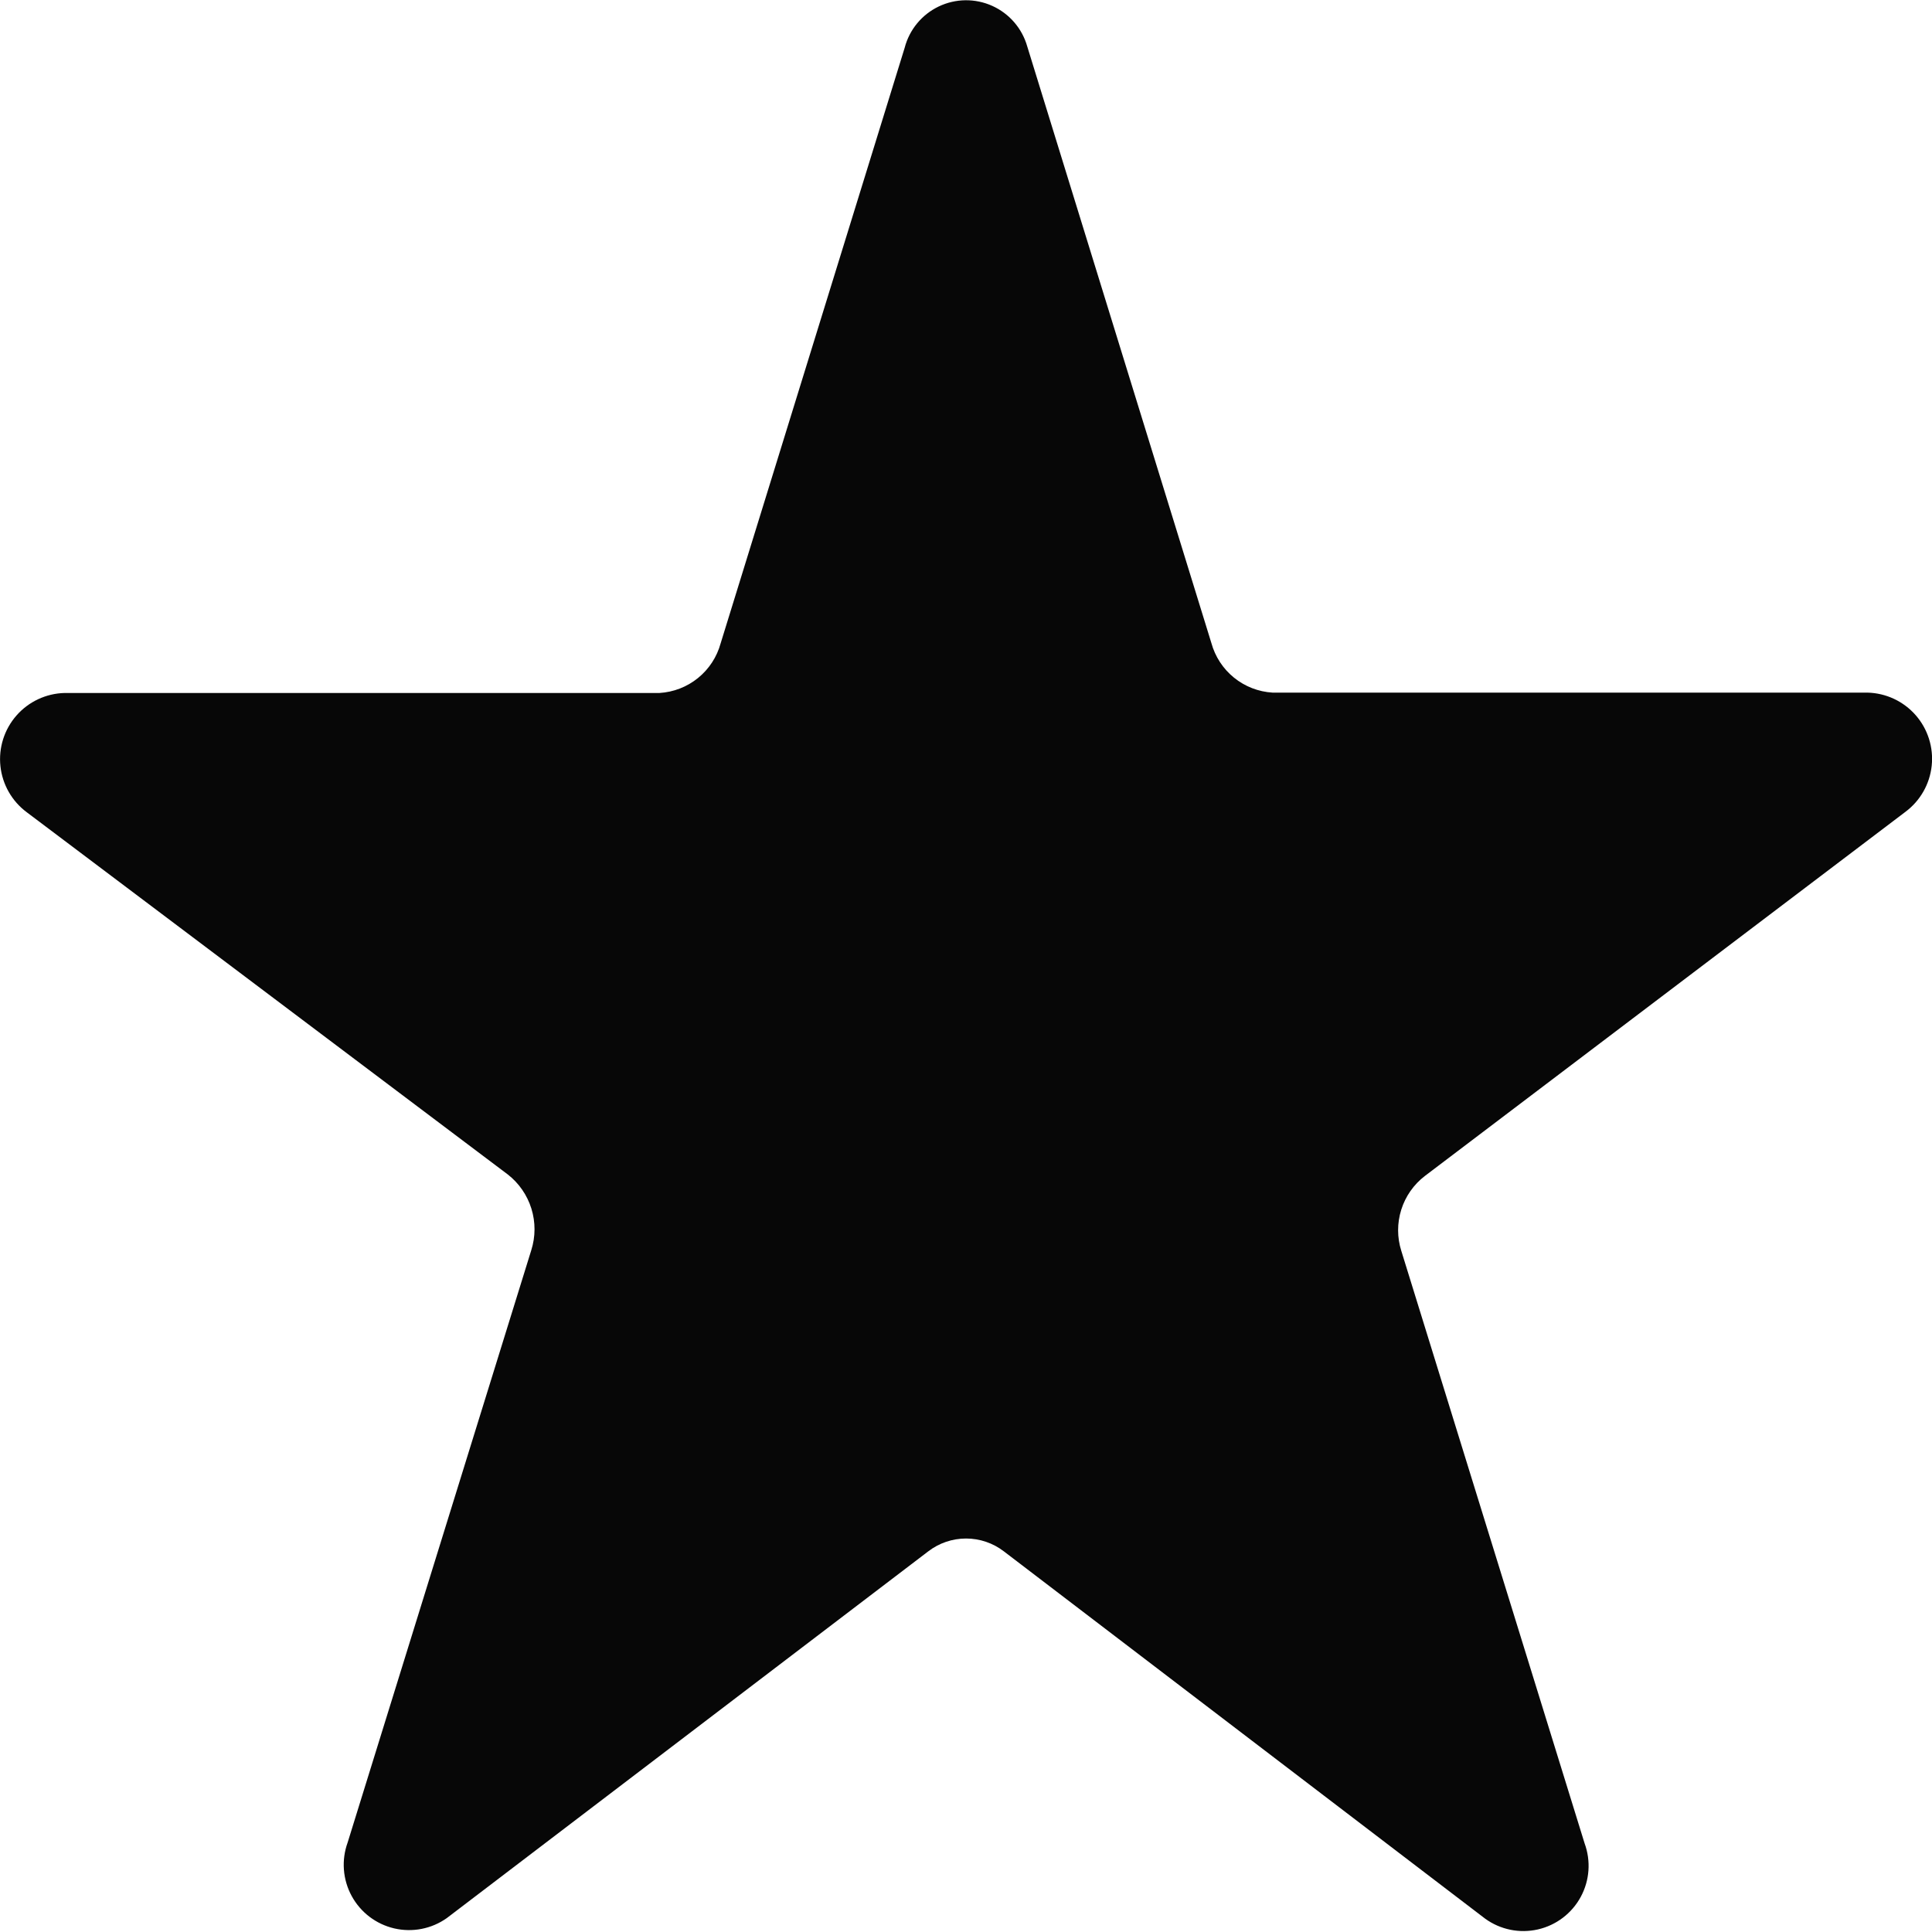 <svg xmlns="http://www.w3.org/2000/svg" xmlns:xlink="http://www.w3.org/1999/xlink" width="16" height="16" viewBox="0 0 16 16">
  <defs>
    <clipPath id="clip-path">
      <path id="Path_63" data-name="Path 63" d="M10.032-10.675a.56.56,0,0,0,.507.411h4.927a.548.548,0,0,1,.313.988L11.8-6.261a.566.566,0,0,0-.195.62L13.123-.734A.54.54,0,0,1,12.3-.11L8.314-3.152a.514.514,0,0,0-.627,0L3.7-.115a.541.541,0,0,1-.821-.626L4.4-5.647a.575.575,0,0,0-.194-.626l-3.984-3a.548.548,0,0,1,.313-.988H5.461a.56.56,0,0,0,.507-.411l1.524-4.932a.526.526,0,0,1,1.015-.012Z" fill="#070707" clip-rule="evenodd"/>
    </clipPath>
    <clipPath id="clip-path-2">
      <path id="Path_62" data-name="Path 62" d="M-695,1718H745V-4970H-695Z" fill="#070707"/>
    </clipPath>
  </defs>
  <g id="Group_35" data-name="Group 35" transform="translate(0 16)">
    <g id="Group_32" data-name="Group 32" clip-path="url(#clip-path)">
      <g id="Group_31" data-name="Group 31" clip-path="url(#clip-path-2)">
        <path id="Path_61" data-name="Path 61" d="M-5-21H21V5H-5Z" fill="#070707"/>
      </g>
    </g>
  </g>
</svg>
